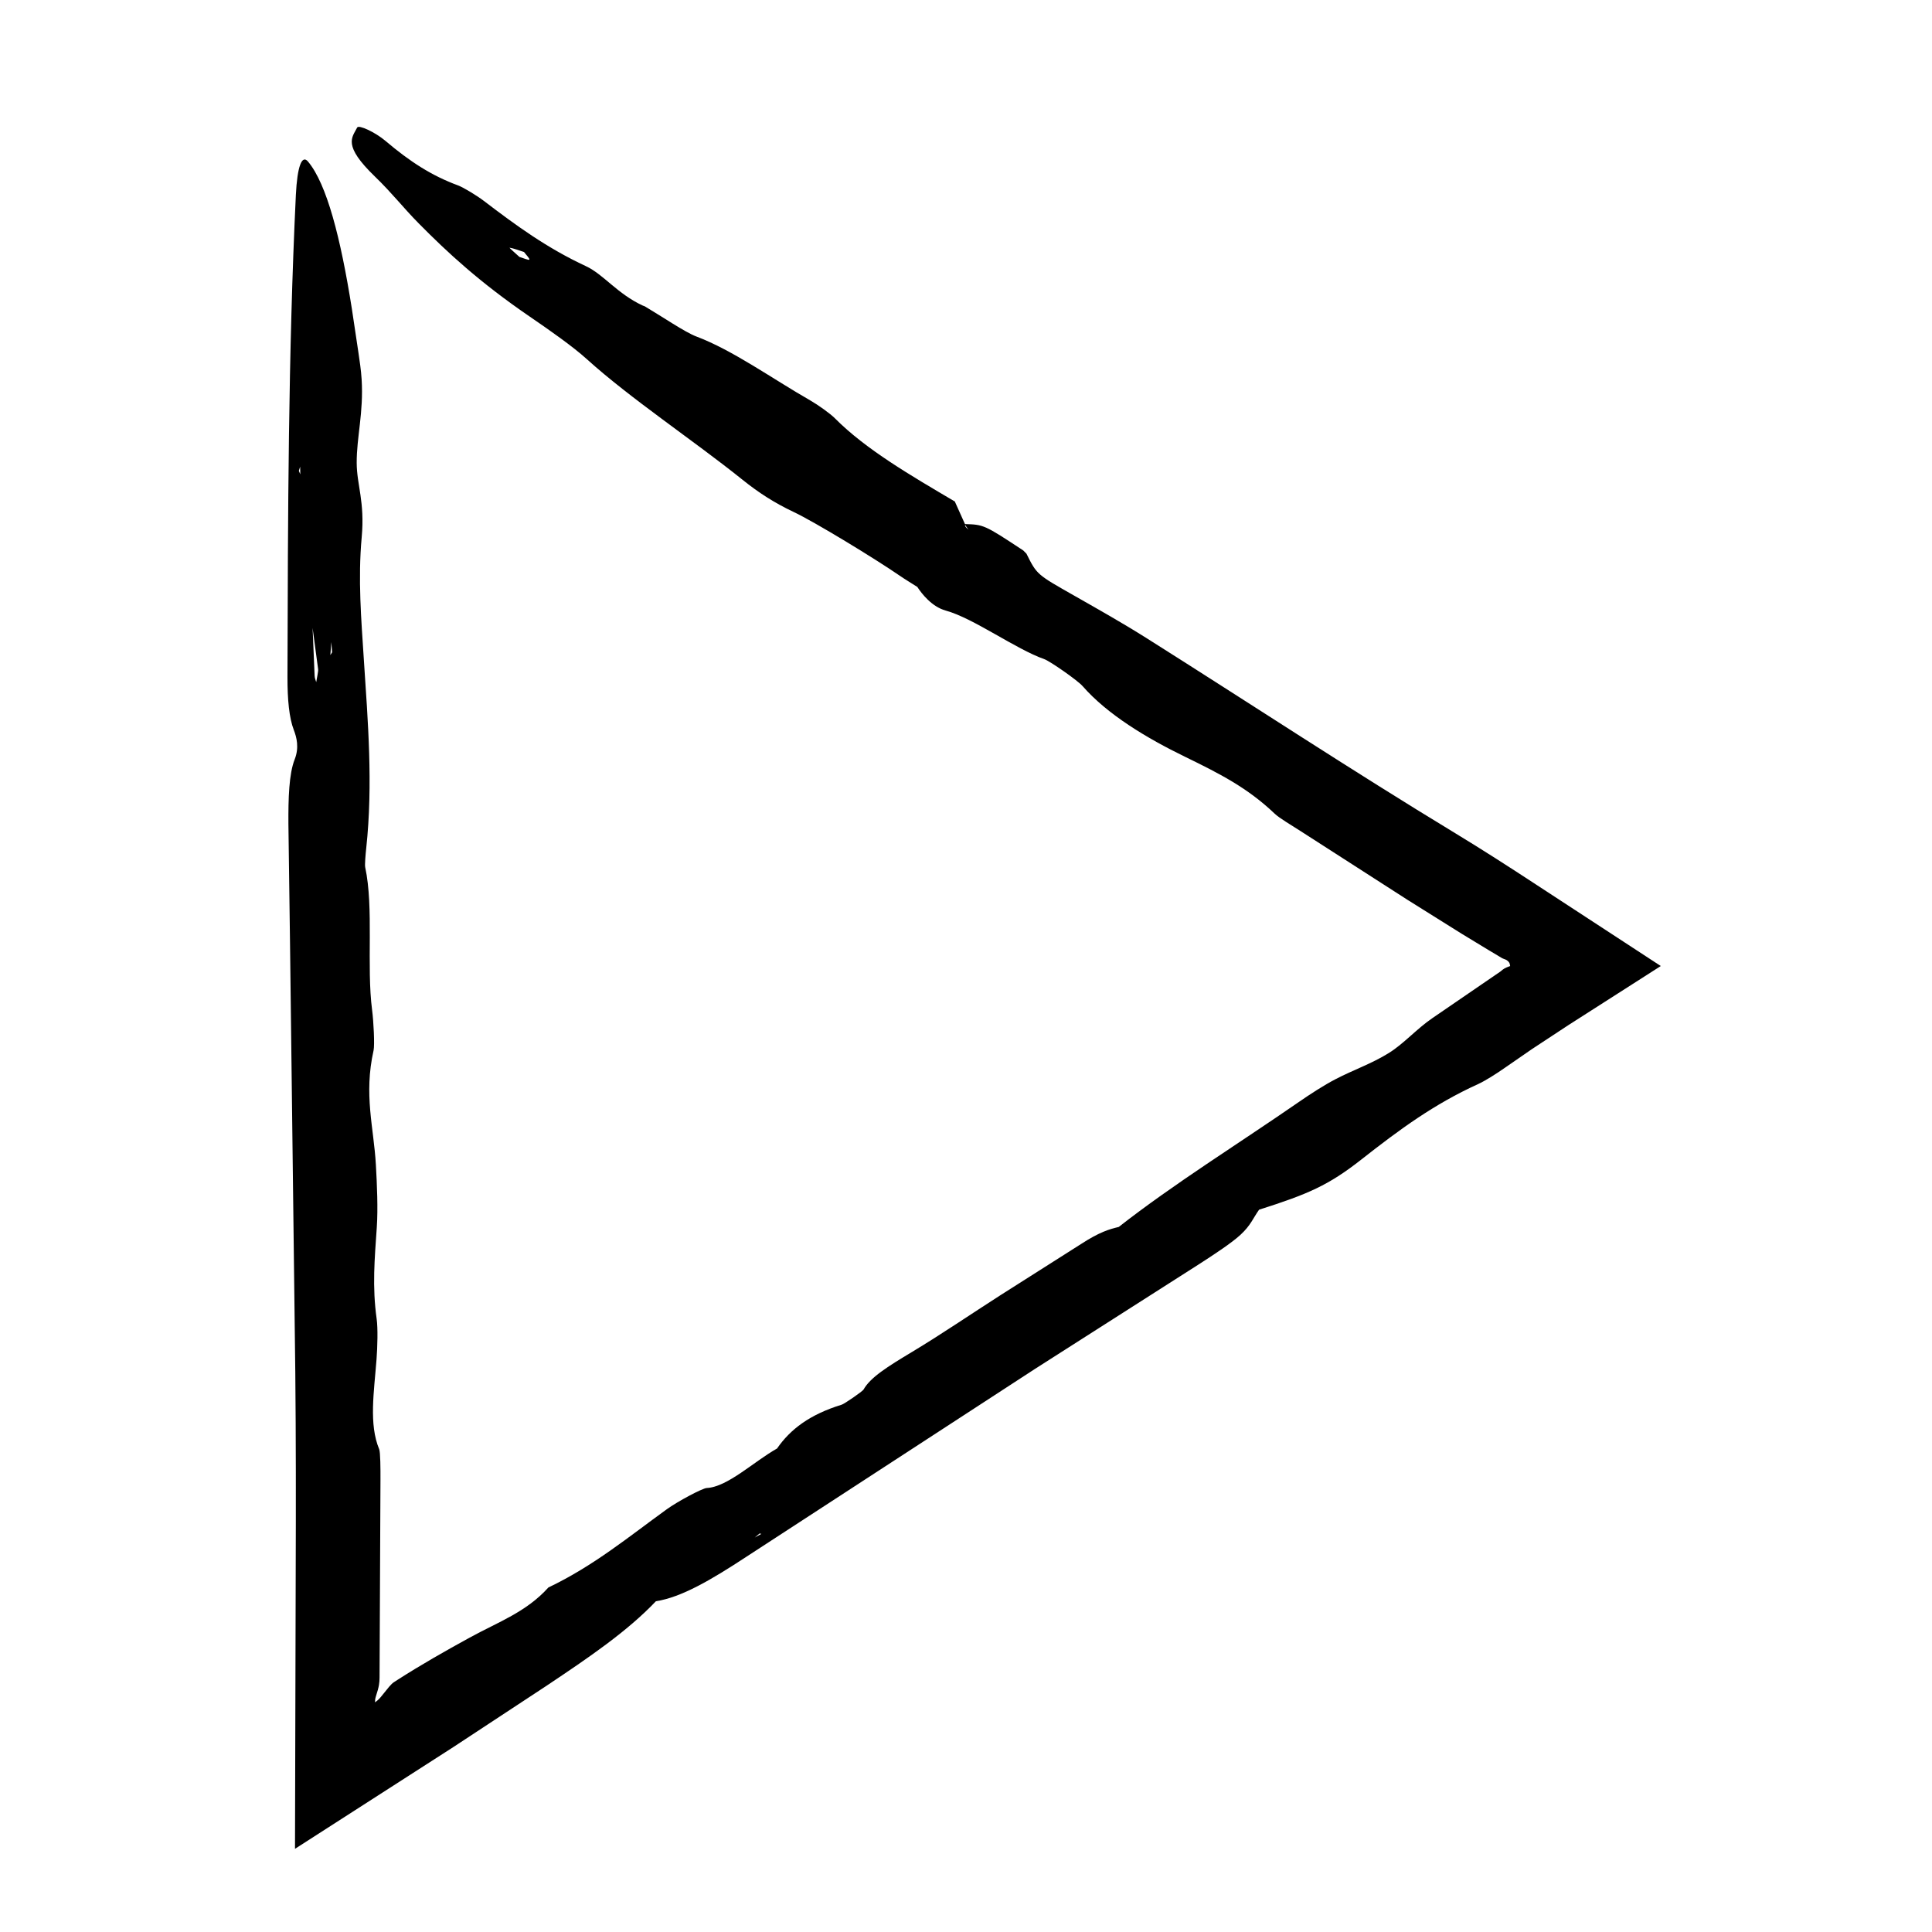 <?xml version="1.0" encoding="UTF-8"?>
<!-- The Best Svg Icon site in the world: iconSvg.co, Visit us! https://iconsvg.co -->
<svg fill="#000000" width="800px" height="800px" version="1.1" viewBox="144 144 512 512" xmlns="http://www.w3.org/2000/svg">
 <path d="m440.54 469.14c-2.594 0.609-5.176 1.371-10.062 4.543-7.082 4.5-14.188 9.012-21.285 13.516-7.859 5.031-15.688 10.387-23.512 15.09-6.469 3.883-11.027 6.734-12.832 9.957-0.277 0.492-5.047 3.777-5.773 4.004-8.496 2.606-13.668 6.566-17.148 11.617-6.09 3.414-13.121 10.211-18.621 10.469-1.18 0.055-7.738 3.566-10.586 5.621-10.152 7.34-19.402 15.023-31.391 20.742-5.863 6.516-13.301 9.145-20.832 13.27-6.418 3.516-12.848 7.168-19.02 11.125l-1.152 0.746-0.191 0.141-0.312 0.273c-0.211 0.203-0.434 0.438-0.691 0.742-0.754 0.934-1.512 1.859-2.277 2.801-0.387 0.473-0.969 0.992-1.449 1.344-0.031-0.438 0.02-1.004 0.176-1.48 0.941-2.871 0.977-3.723 1.004-5.074l0.242-52.477c0.012-2.762-0.012-7.266-0.336-8.047-2.769-6.625-1.367-15.164-0.707-23.832 0.246-3.281 0.387-8.211 0.031-10.73-1.195-8.535-0.535-15.898 0.039-24.277 0.336-4.918 0.059-11.215-0.242-16.523-0.559-9.957-3.254-18.547-0.609-30.348 0.316-1.441 0-7.648-0.387-10.617-1.527-11.723 0.492-27.102-1.84-37.926-0.137-0.629 0.105-3.492 0.281-5.074 1.832-17.043 0.418-33.711-0.613-49.59-0.719-11.176-1.602-21.637-0.594-32.746 0.867-9.477-1.305-13.879-1.324-19.734-0.023-6.891 1.855-13.32 1.309-22.141-0.16-2.594-0.543-4.922-0.871-7.234-0.586-3.891-1.16-7.734-1.727-11.516-2.977-18.809-6.648-33.023-11.602-38.949-1.621-1.945-2.856 1.234-3.231 8.848-2.016 42.031-2.106 84.832-2.223 127.62-0.02 6.172 0.465 11.004 1.672 14.133 0.766 1.988 1.465 4.691 0.242 7.809-1.523 3.844-1.707 10.375-1.664 17.125 0.141 10.449 0.281 20.887 0.422 31.328l1.402 113.99c0.176 17.668 0.172 35.344 0.109 53.027l-0.188 73.25 41.898-26.922 24.742-16.277c11.406-7.617 21.453-14.465 29.008-22.414 6.695-1.027 14.508-5.559 24.078-11.855 25.441-16.559 50.941-33.16 76.434-49.75 14.426-9.211 28.879-18.434 43.312-27.645 3.898-2.508 8.711-5.656 11.09-7.856 2.762-2.551 3.309-4.375 4.934-6.656 13.059-4.156 18.402-6.473 27.086-13.289 10.152-7.977 19.305-14.707 30.914-19.98 1.906-0.867 4.961-2.805 7.125-4.332l7.152-4.938 9.723-6.398 24.453-15.637c-11.047-7.219-22.117-14.449-33.207-21.695-7.008-4.594-14.066-9.133-21.281-13.512-27.371-16.594-54.617-34.543-81.945-51.785-6.242-3.934-12.688-7.562-18.977-11.141-9.945-5.648-9.934-5.582-12.699-11.148l-0.852-0.855c-10.324-6.805-10.461-6.856-15.566-6.988l1.074 1.516c-0.289-0.289-0.695-0.645-0.816-0.84-0.16-0.266-0.07-0.406-0.102-0.609l-2.75-6.117 0.145 0.137c-11.809-6.973-23.668-13.836-31.906-22.133-1.223-1.23-4.41-3.512-6.531-4.731-10.035-5.742-20.555-13.32-30.184-16.934-2.988-1.125-9.004-5.238-13.637-7.981l-0.562-0.215c-6.711-3.102-10.414-8.277-15.023-10.422-10.352-4.82-18.445-10.723-27.078-17.312-1.809-1.379-5.394-3.57-6.848-4.109-6.906-2.539-12.715-6.262-19.234-11.801-2.727-2.309-7.094-4.332-7.492-3.535-1.34 2.676-3.949 4.648 4.762 13.047 4.535 4.379 7.367 8.121 11.578 12.383 7.578 7.668 16.07 15.562 29.402 24.68 5.336 3.652 11.383 7.891 15.059 11.215 11.656 10.543 28.082 21.402 41.273 31.98 4.312 3.465 8.48 6.156 13.551 8.551 5.652 2.66 21.758 12.5 28.098 16.871 1.512 1.039 3.18 2.031 4.785 3.059l0.812-0.973-0.227-0.09-0.68 0.973c1.223 1.891 3.91 5.309 7.559 6.312 7.406 2.031 18.523 10.207 26.145 12.883 1.484 0.523 8.797 5.602 10.137 7.141 6.59 7.543 17.012 13.801 27.188 18.746 9.074 4.422 16.484 8.172 23.73 15.074 1.199 1.148 4.453 3.059 6.781 4.559l28.41 18.262 14.281 8.941 7.188 4.367 3.606 2.152c0.383 0.188 0.516 0.207 0.812 0.328 0.66 0.246 1.148 0.828 1.195 1.176 0.039 0.242 0.066 0.422 0.109 0.578-1.457 0.523-1.719 0.711-2.559 1.438-6.019 4.125-12.043 8.246-18.027 12.348-4.293 2.938-7.57 6.781-11.586 9.273-4.551 2.832-9.285 4.41-14.199 6.973-2.953 1.543-6.574 3.875-9.586 5.965-15.977 11.055-33.16 21.699-47.828 33.188zm-212.23-147.77c0.066 0.543-0.332 2.246-0.508 3.41-0.152-0.543-0.387-1.004-0.422-1.664-0.188-4.375-0.371-8.805-0.559-13.203l-0.527-0.742 0.504 0.906c0.492 3.746 0.988 7.426 1.512 11.293zm50.75-111.72c0.953 0.125 2.481 0.711 3.809 1.133 0.52 0.707 1.578 1.754 1.41 2.019-0.156 0.223-1.699-0.441-2.629-0.719-0.934-0.859-2.793-2.469-2.59-2.434zm-47.047 107.21-0.469 0.754c0.082-1.039 0.156-2.062 0.258-3.457 0.094 1.23 0.156 1.961 0.211 2.703zm112 234.6 1.281-1.066 0.48 0.098zm-120.43-281.76-0.383-0.922 0.344-1.109z"/>
</svg>